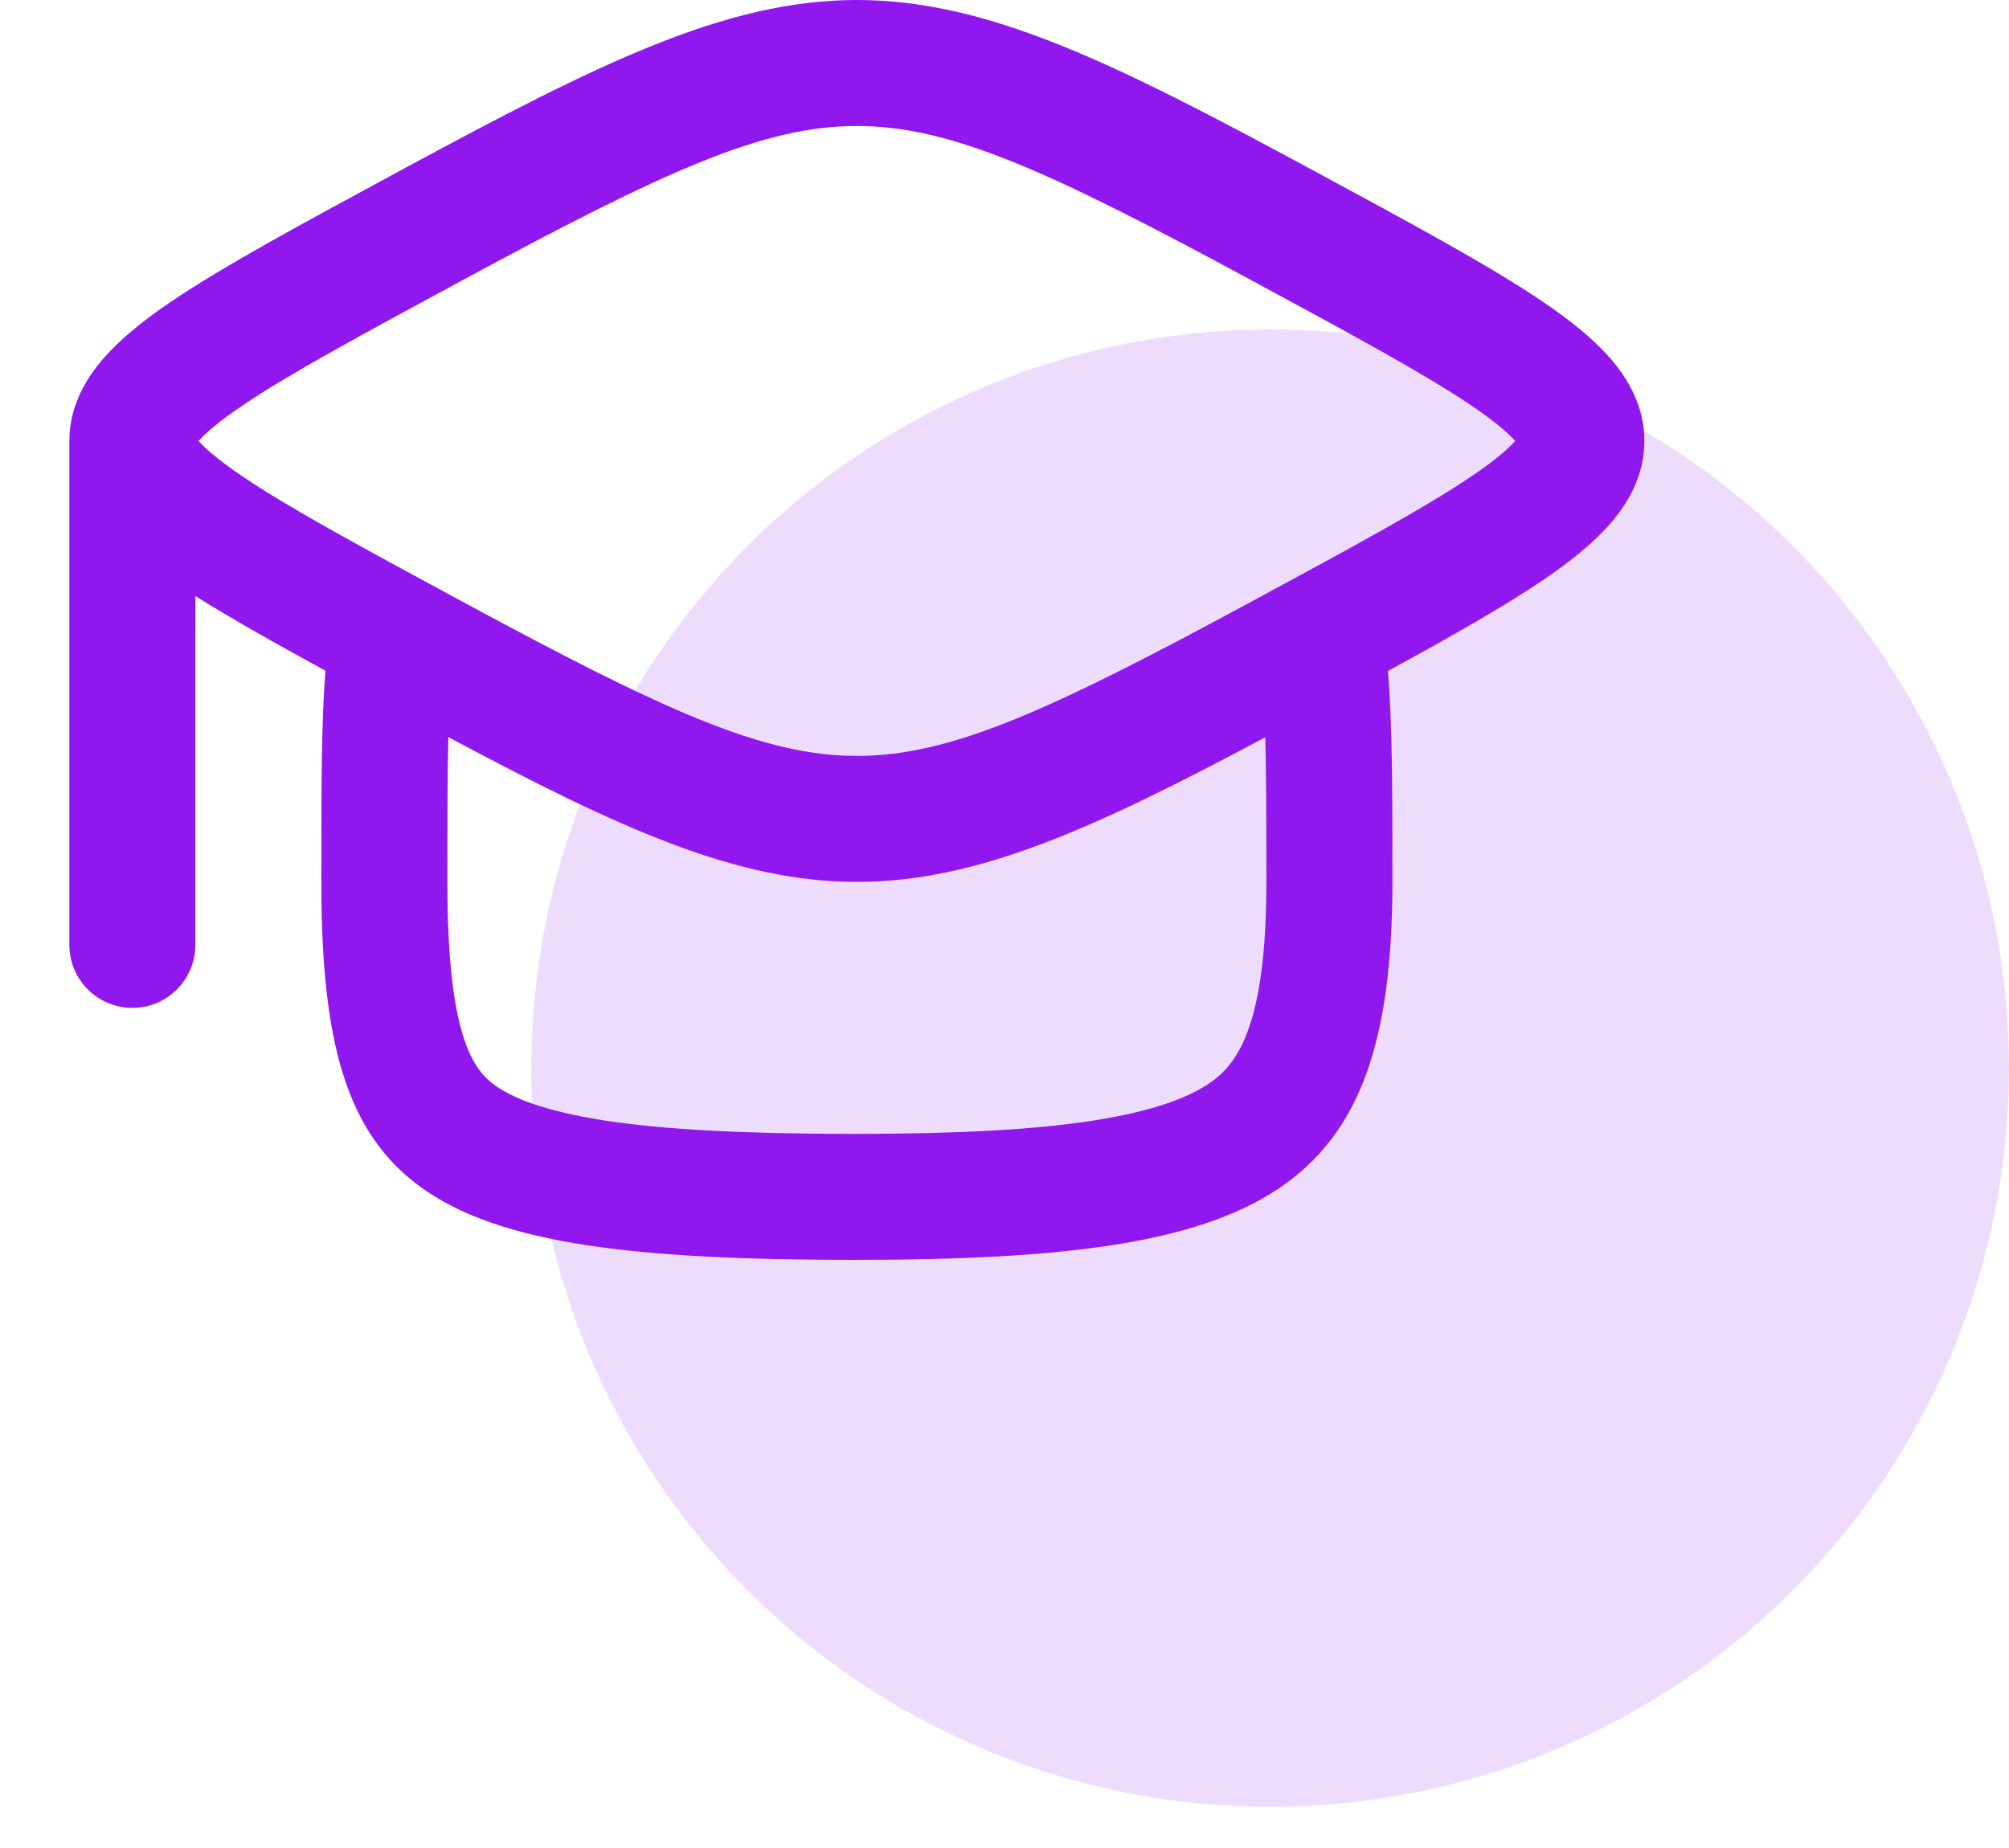 <svg xmlns:xlink="http://www.w3.org/1999/xlink" xmlns="http://www.w3.org/2000/svg" width="25" height="23" viewBox="0 0 25 23" fill="none"><circle opacity="0.15" cx="15.806" cy="13.294" r="9.194" fill="#9018EE"></circle><path fill-rule="evenodd" clip-rule="evenodd" d="M16.321 2.11C13.881 0.792 12.299 2.02656e-06 10.663 0C9.028 0 7.446 0.792 5.005 2.11L4.961 2.134L4.961 2.134C3.755 2.786 2.795 3.305 2.141 3.746C1.81 3.97 1.511 4.204 1.289 4.459C1.065 4.716 0.863 5.061 0.863 5.488V11.76C0.863 12.193 1.214 12.544 1.647 12.544C2.08 12.544 2.431 12.193 2.431 11.76V7.418C2.87 7.694 3.413 8 4.05 8.348C3.999 8.978 3.999 9.794 3.999 10.846L3.999 10.976C3.999 14.896 5.171 15.68 10.636 15.68C15.759 15.68 17.327 14.896 17.327 10.976C17.327 9.862 17.327 9.007 17.271 8.351C18.059 7.921 18.705 7.554 19.186 7.23C19.517 7.006 19.816 6.772 20.038 6.517C20.262 6.26 20.463 5.915 20.463 5.488C20.463 5.061 20.262 4.716 20.038 4.459C19.816 4.204 19.517 3.97 19.186 3.746C18.532 3.305 17.572 2.786 16.365 2.134L16.321 2.11ZM15.745 9.176C13.624 10.307 12.166 10.976 10.663 10.976C9.16 10.976 7.701 10.307 5.579 9.174C5.568 9.643 5.567 10.229 5.567 10.976C5.567 12.909 5.892 13.32 6.17 13.515C6.378 13.662 6.768 13.829 7.531 13.947C8.29 14.063 9.292 14.112 10.636 14.112C11.891 14.112 12.855 14.063 13.602 13.947C14.354 13.83 14.782 13.661 15.035 13.492C15.386 13.259 15.759 12.796 15.759 10.976C15.759 10.228 15.758 9.643 15.745 9.176ZM3.019 5.046C2.729 5.242 2.561 5.386 2.472 5.488C2.561 5.59 2.729 5.734 3.019 5.93C3.6 6.323 4.491 6.805 5.751 7.486C8.285 8.856 9.501 9.408 10.663 9.408C11.826 9.408 13.042 8.856 15.576 7.486C16.836 6.805 17.726 6.323 18.308 5.93C18.598 5.734 18.765 5.59 18.855 5.488C18.765 5.386 18.598 5.242 18.308 5.046C17.726 4.653 16.836 4.171 15.576 3.49C13.042 2.12 11.826 1.568 10.663 1.568C9.501 1.568 8.285 2.12 5.751 3.49C4.491 4.171 3.6 4.653 3.019 5.046ZM18.908 5.56L18.907 5.558C18.907 5.559 18.908 5.56 18.908 5.56ZM18.908 5.416L18.907 5.418C18.907 5.418 18.907 5.417 18.907 5.417C18.908 5.416 18.908 5.416 18.908 5.416ZM2.42 5.418C2.419 5.417 2.419 5.416 2.419 5.416L2.42 5.418Z" fill="#9018EE"></path></svg>
